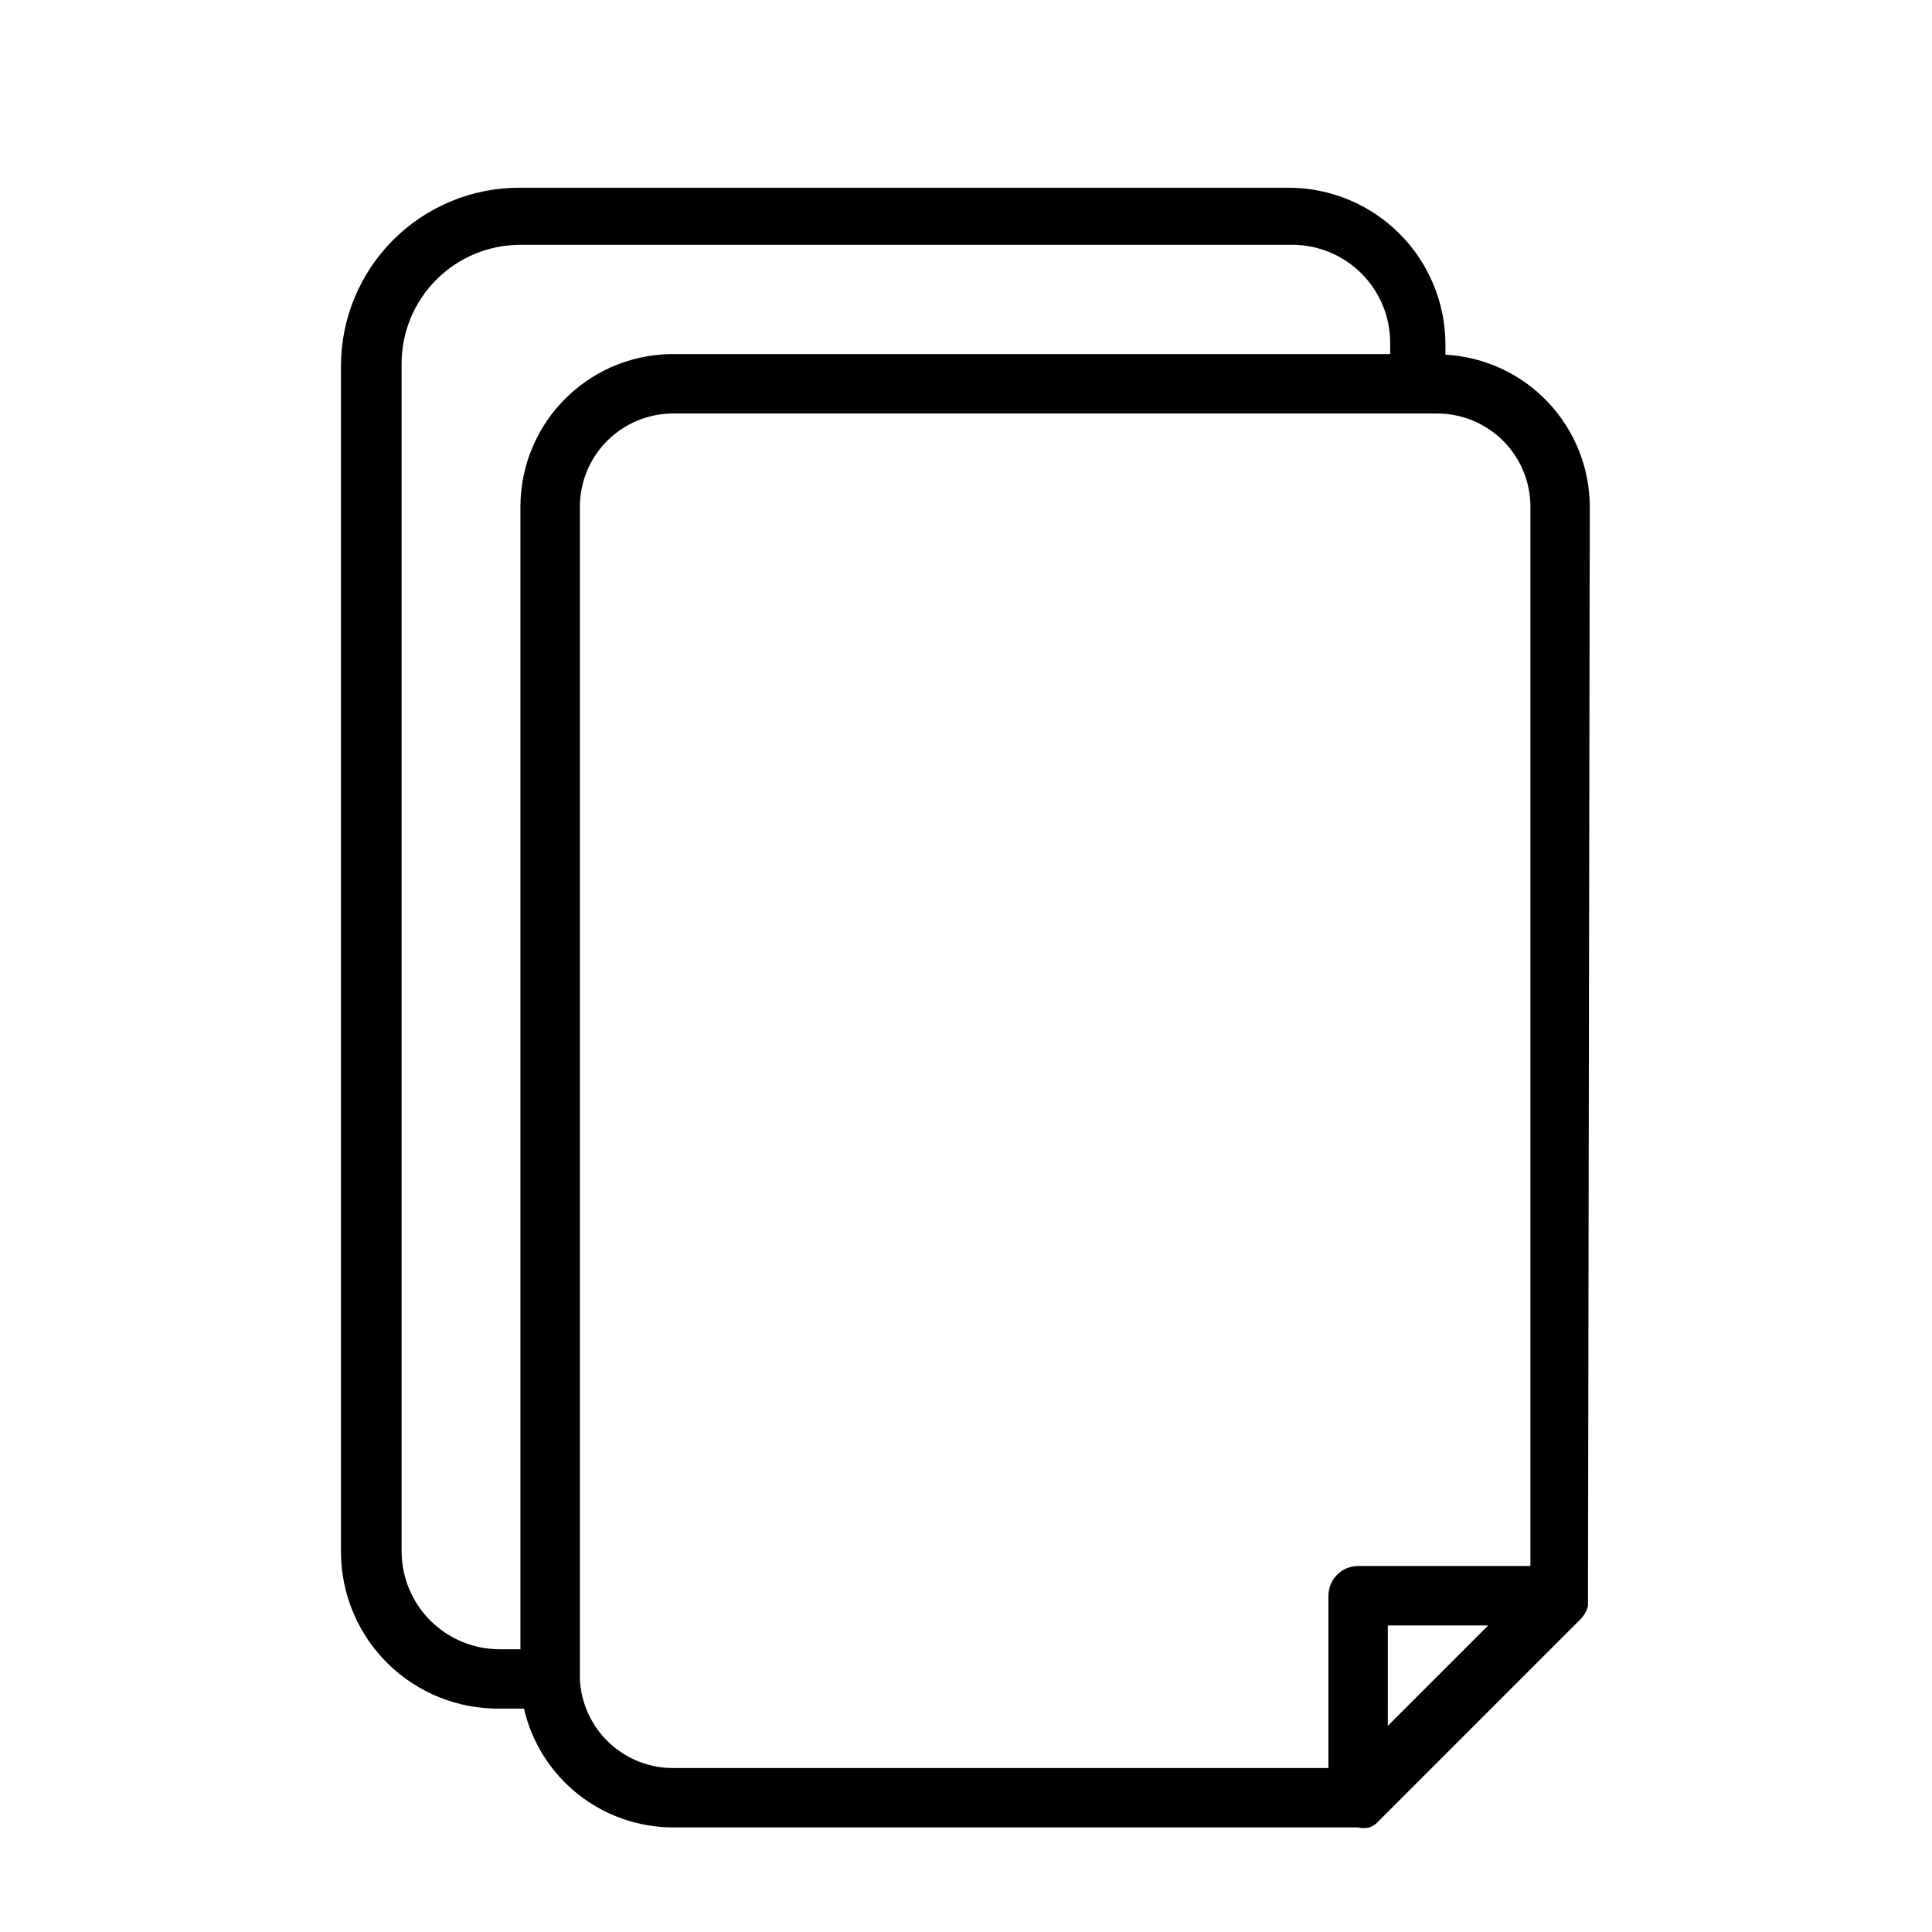 <?xml version="1.0" encoding="UTF-8"?>
<!-- Uploaded to: SVG Repo, www.svgrepo.com, Generator: SVG Repo Mixer Tools -->
<svg fill="#000000" width="800px" height="800px" version="1.1" viewBox="144 144 512 512" xmlns="http://www.w3.org/2000/svg">
 <path d="m565.31 278.3c-0.027-10.332-4.004-20.266-11.117-27.758-7.113-7.496-16.824-11.984-27.141-12.547v-2.676c0-11.023-4.379-21.598-12.176-29.391-7.793-7.797-18.367-12.176-29.391-12.176h-203.89c-12.523 0-24.539 4.977-33.395 13.836-8.859 8.855-13.836 20.871-13.836 33.398v314.88-0.004c0.164 10.969 4.66 21.43 12.508 29.098 7.844 7.668 18.402 11.922 29.371 11.84h6.613c2.062 8.938 7.09 16.918 14.266 22.637 7.176 5.715 16.078 8.836 25.25 8.852h181.53c0.984 0.23 2.008 0.23 2.992 0 0.98-0.336 1.852-0.938 2.516-1.734l53.531-53.531v0.004c0.926-0.969 1.578-2.164 1.891-3.465 0.02-0.367 0.02-0.734 0-1.102v-0.945zm-314.88 276.94v-314.88 0.004c0-8.352 3.316-16.363 9.223-22.266 5.906-5.906 13.914-9.223 22.266-9.223h204.67c6.836 0.039 13.379 2.773 18.215 7.606 4.832 4.836 7.566 11.379 7.606 18.215v3.148h-188.93 0.004c-10.922-0.297-21.5 3.832-29.328 11.453-7.828 7.621-12.242 18.082-12.238 29.008v302.76h-5.668c-6.836-0.039-13.379-2.773-18.211-7.609-4.836-4.832-7.566-11.375-7.609-18.211zm245.61 11.652v45.656h-173.18c-6.449 0.129-12.695-2.269-17.402-6.68-4.707-4.414-7.5-10.492-7.785-16.938v-310.63c0-6.555 2.602-12.844 7.238-17.477 4.637-4.637 10.922-7.242 17.477-7.242h202.47c6.559 0 12.844 2.606 17.48 7.242 4.633 4.633 7.238 10.922 7.238 17.477v280.71h-45.656c-4.348 0-7.871 3.527-7.871 7.875zm15.742 34.48 0.004-26.609h26.609z"/>
</svg>